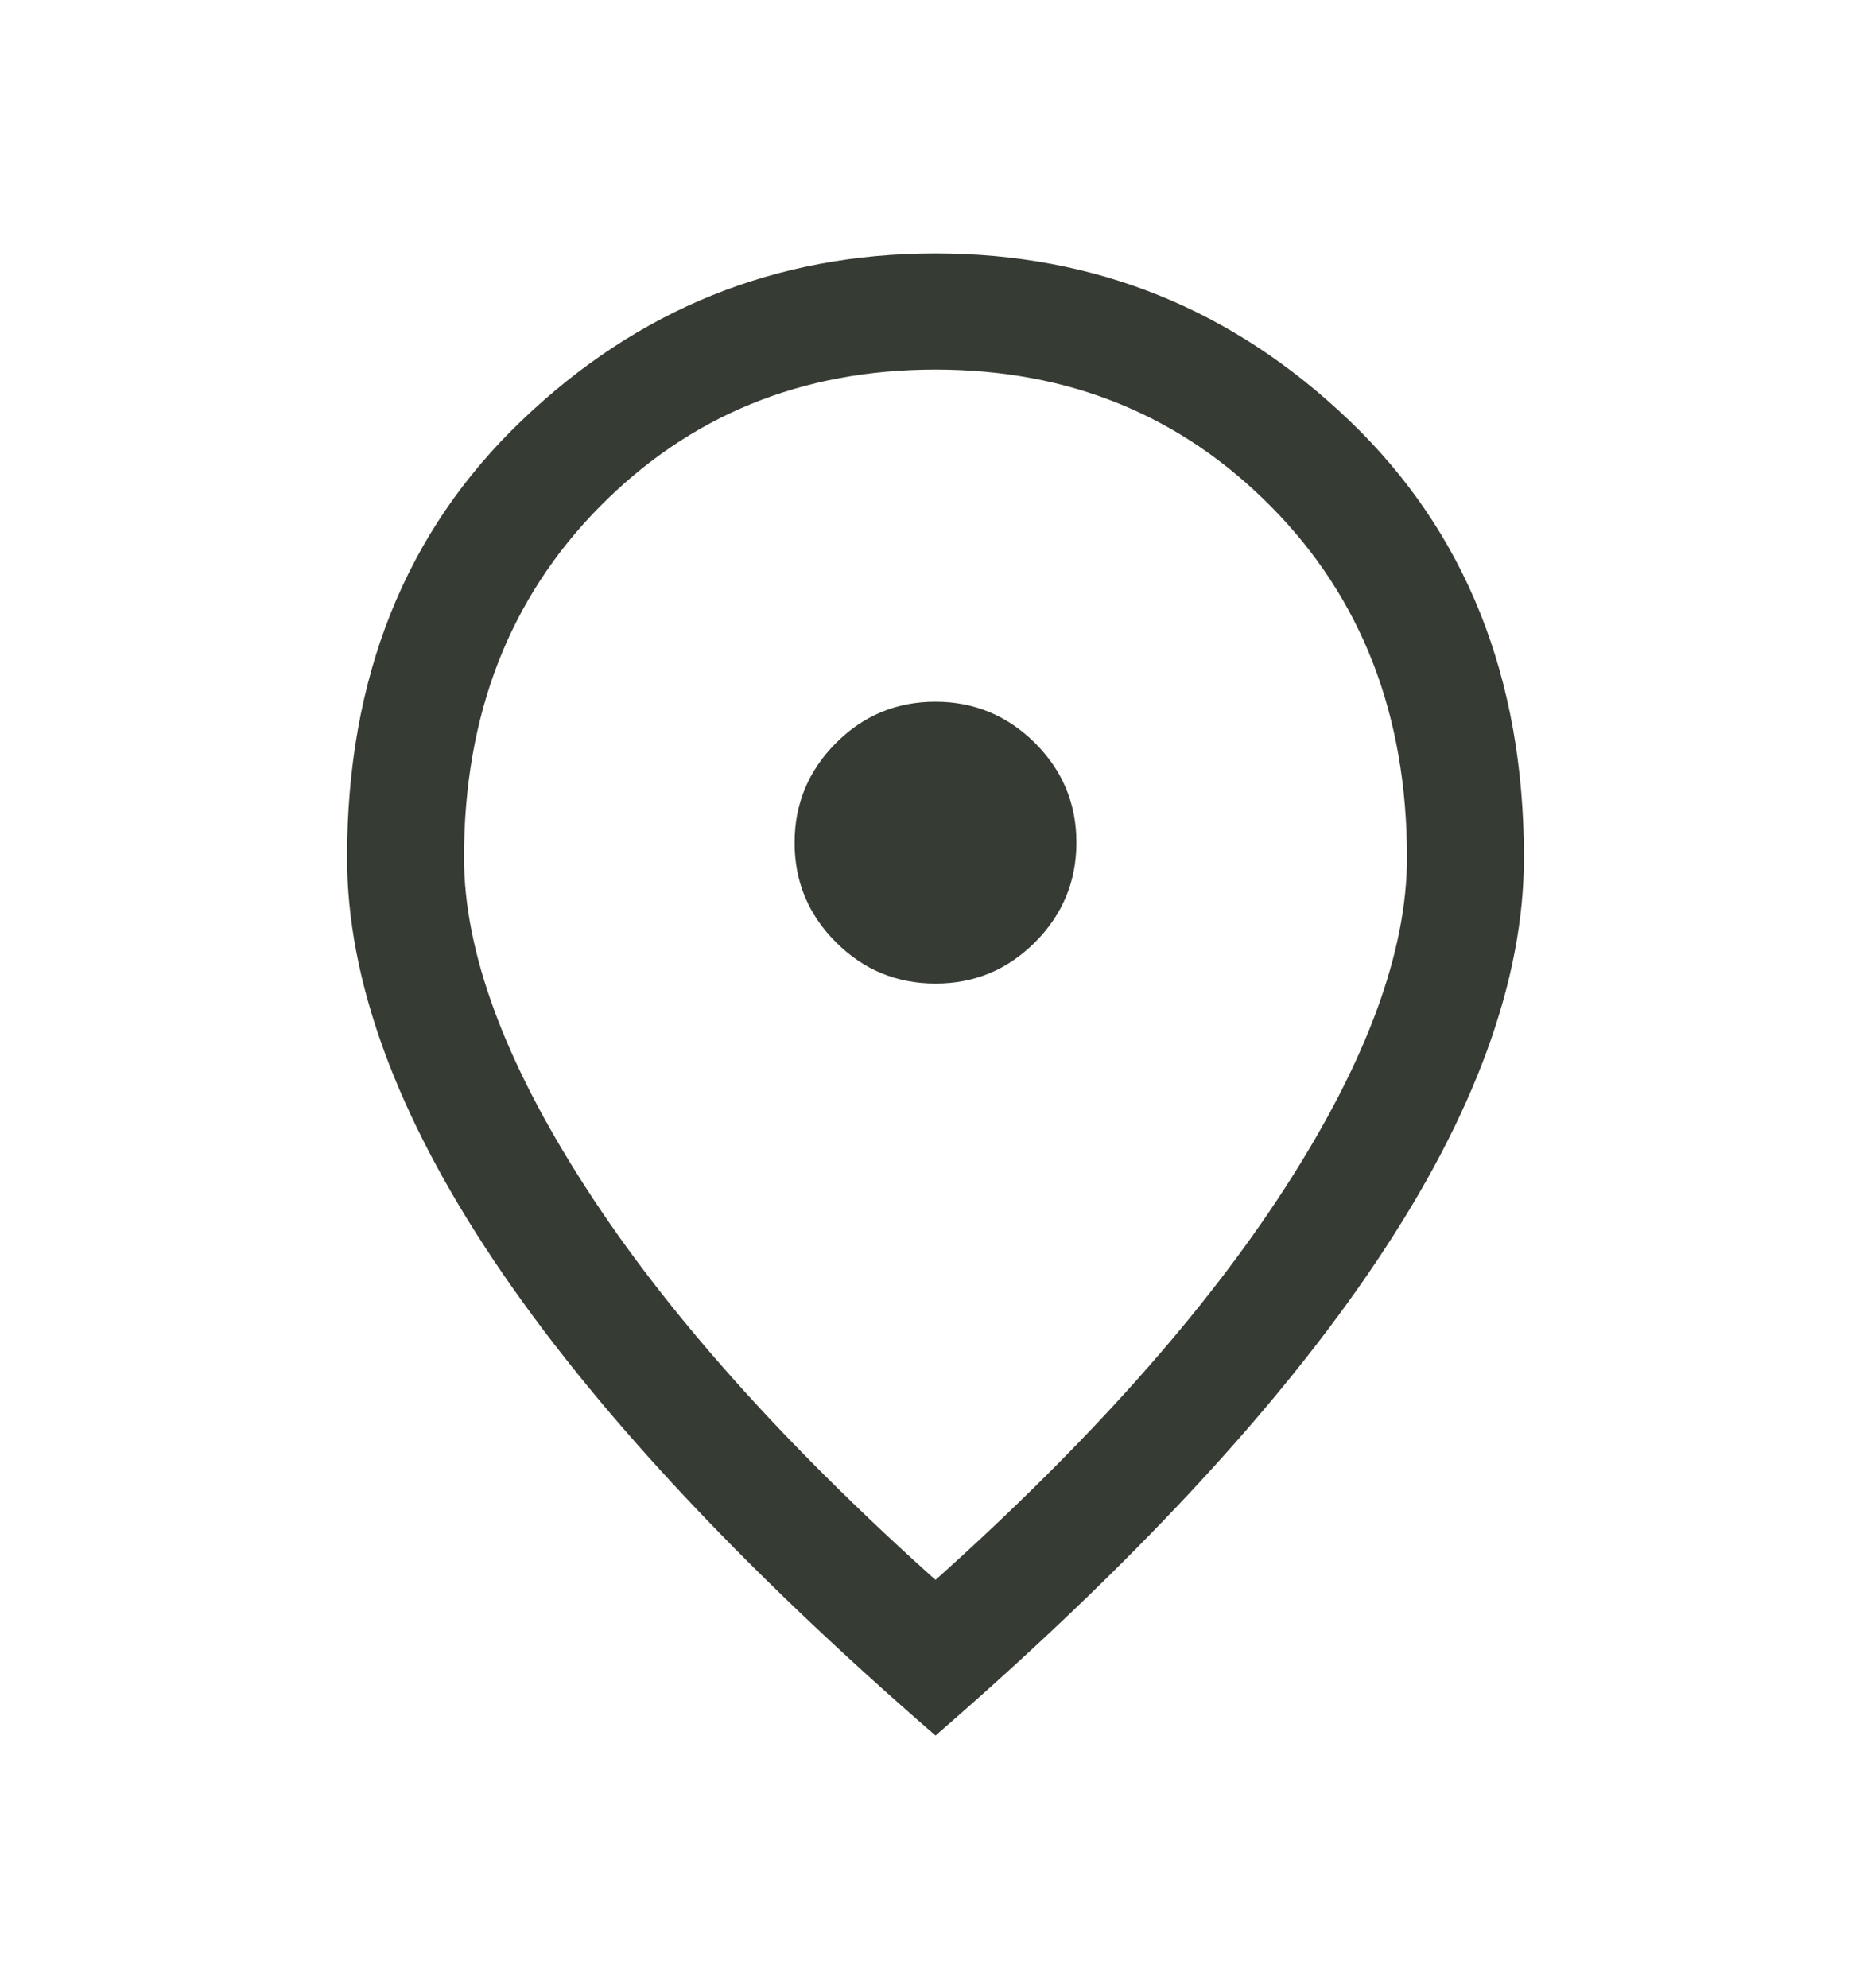 <svg width="16" height="17" viewBox="0 0 16 17" fill="none" xmlns="http://www.w3.org/2000/svg">
<mask id="mask0_15_418" style="mask-type:alpha" maskUnits="userSpaceOnUse" x="0" y="0" width="16" height="17">
<rect y="0.5" width="16" height="16" fill="#D9D9D9"/>
</mask>
<g mask="url(#mask0_15_418)">
<path d="M8.001 8.41C8.333 8.41 8.616 8.292 8.852 8.056C9.087 7.82 9.205 7.536 9.205 7.204C9.205 6.872 9.087 6.589 8.851 6.353C8.614 6.118 8.33 6 7.999 6C7.667 6 7.383 6.118 7.148 6.354C6.912 6.591 6.795 6.875 6.795 7.206C6.795 7.538 6.913 7.822 7.149 8.057C7.385 8.293 7.669 8.41 8.001 8.41ZM8 13.509C9.304 12.341 10.302 11.222 10.994 10.149C11.686 9.077 12.032 8.138 12.032 7.332C12.032 6.117 11.646 5.118 10.873 4.335C10.101 3.552 9.143 3.16 8 3.16C6.856 3.16 5.898 3.552 5.126 4.335C4.354 5.118 3.968 6.117 3.968 7.332C3.968 8.138 4.314 9.077 5.006 10.149C5.697 11.222 6.696 12.341 8 13.509ZM8 14.84C6.322 13.386 5.064 12.033 4.225 10.781C3.387 9.529 2.968 8.379 2.968 7.332C2.968 5.794 3.465 4.548 4.461 3.596C5.456 2.643 6.636 2.167 8 2.167C9.364 2.167 10.544 2.643 11.539 3.596C12.534 4.548 13.032 5.794 13.032 7.332C13.032 8.379 12.613 9.529 11.774 10.781C10.936 12.033 9.678 13.386 8 14.84Z" fill="#363C33"/>
</g>
</svg>
